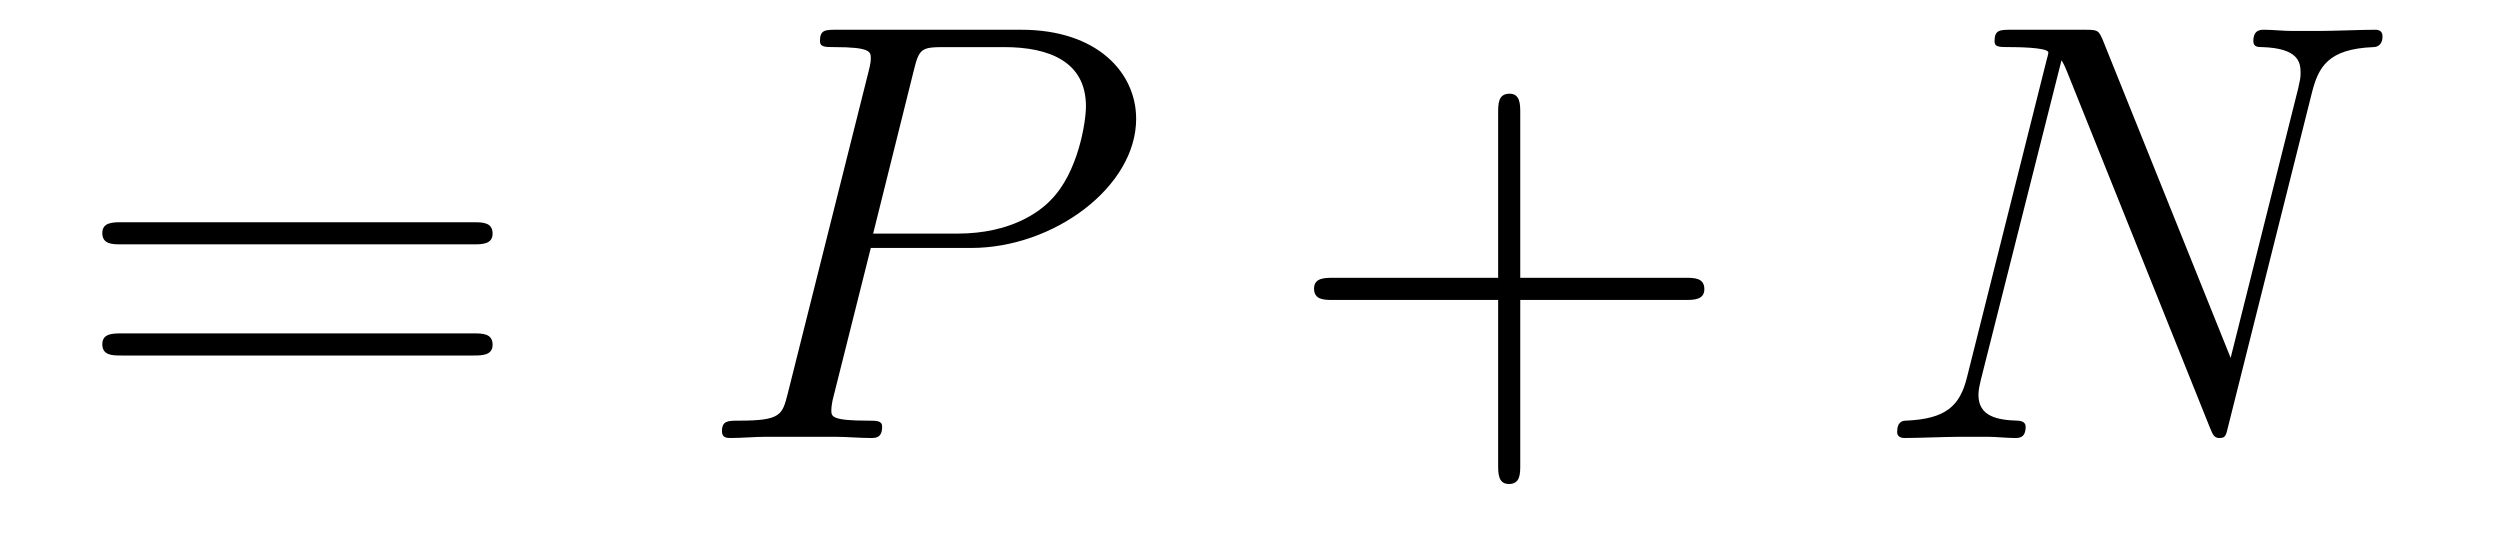 <?xml version='1.0' encoding='UTF-8'?>
<!-- This file was generated by dvisvgm 2.8.1 -->
<svg version='1.1' xmlns='http://www.w3.org/2000/svg' xmlns:xlink='http://www.w3.org/1999/xlink' width='50pt' height='11pt' viewBox='0 -11 50 11'>
<g id='page1'>
<g transform='matrix(1 0 0 -1 -127 652)'>
<path d='M136.469 658.113C136.636 658.113 136.852 658.113 136.852 658.328C136.852 658.555 136.648 658.555 136.469 658.555H129.428C129.261 658.555 129.046 658.555 129.046 658.34C129.046 658.113 129.249 658.113 129.428 658.113H136.469ZM136.469 655.89C136.636 655.89 136.852 655.89 136.852 656.105C136.852 656.332 136.648 656.332 136.469 656.332H129.428C129.261 656.332 129.046 656.332 129.046 656.117C129.046 655.89 129.249 655.89 129.428 655.89H136.469Z'/>
<path d='M144.416 658.041H146.424C148.073 658.041 149.723 659.261 149.723 660.623C149.723 661.556 148.934 662.405 147.428 662.405H143.734C143.507 662.405 143.399 662.405 143.399 662.178C143.399 662.058 143.507 662.058 143.686 662.058C144.416 662.058 144.416 661.962 144.416 661.831C144.416 661.807 144.416 661.735 144.368 661.556L142.754 655.125C142.646 654.706 142.623 654.587 141.786 654.587C141.558 654.587 141.439 654.587 141.439 654.372C141.439 654.24 141.547 654.24 141.618 654.24C141.845 654.24 142.085 654.264 142.312 654.264H143.71C143.937 654.264 144.188 654.24 144.416 654.24C144.511 654.24 144.643 654.24 144.643 654.467C144.643 654.587 144.535 654.587 144.356 654.587C143.638 654.587 143.627 654.67 143.627 654.79C143.627 654.85 143.638 654.933 143.651 654.993L144.416 658.041ZM145.276 661.592C145.384 662.034 145.432 662.058 145.898 662.058H147.081C147.978 662.058 148.719 661.771 148.719 660.874C148.719 660.564 148.564 659.547 148.014 658.998C147.811 658.782 147.237 658.328 146.149 658.328H144.463L145.276 661.592Z'/>
<path d='M157.405 657.001H160.705C160.872 657.001 161.087 657.001 161.087 657.217C161.087 657.444 160.884 657.444 160.705 657.444H157.405V660.743C157.405 660.91 157.405 661.126 157.19 661.126C156.963 661.126 156.963 660.922 156.963 660.743V657.444H153.664C153.496 657.444 153.281 657.444 153.281 657.228C153.281 657.001 153.485 657.001 153.664 657.001H156.963V653.702C156.963 653.535 156.963 653.32 157.178 653.32C157.405 653.32 157.405 653.523 157.405 653.702V657.001Z'/>
<path d='M173.239 661.149C173.37 661.663 173.562 662.022 174.47 662.058C174.506 662.058 174.65 662.07 174.65 662.273C174.65 662.405 174.542 662.405 174.494 662.405C174.255 662.405 173.646 662.381 173.406 662.381H172.833C172.665 662.381 172.45 662.405 172.283 662.405C172.211 662.405 172.067 662.405 172.067 662.178C172.067 662.058 172.163 662.058 172.247 662.058C172.964 662.034 173.012 661.759 173.012 661.544C173.012 661.436 173 661.401 172.964 661.233L171.613 655.842L169.055 662.202C168.971 662.393 168.96 662.405 168.696 662.405H167.238C166.999 662.405 166.891 662.405 166.891 662.178C166.891 662.058 166.975 662.058 167.202 662.058C167.262 662.058 167.967 662.058 167.967 661.95C167.967 661.927 167.943 661.831 167.931 661.795L166.341 655.459C166.198 654.873 165.911 654.622 165.122 654.587C165.062 654.587 164.943 654.575 164.943 654.36C164.943 654.24 165.062 654.24 165.098 654.24C165.337 654.24 165.947 654.264 166.186 654.264H166.76C166.927 654.264 167.13 654.24 167.298 654.24C167.381 654.24 167.513 654.24 167.513 654.467C167.513 654.575 167.394 654.587 167.346 654.587C166.951 654.599 166.569 654.67 166.569 655.101C166.569 655.196 166.593 655.304 166.616 655.4L168.23 661.795C168.302 661.675 168.302 661.652 168.35 661.544L171.195 654.455C171.255 654.312 171.279 654.24 171.386 654.24C171.506 654.24 171.518 654.276 171.565 654.479L173.239 661.149Z'/>
</g>
</g>
</svg>